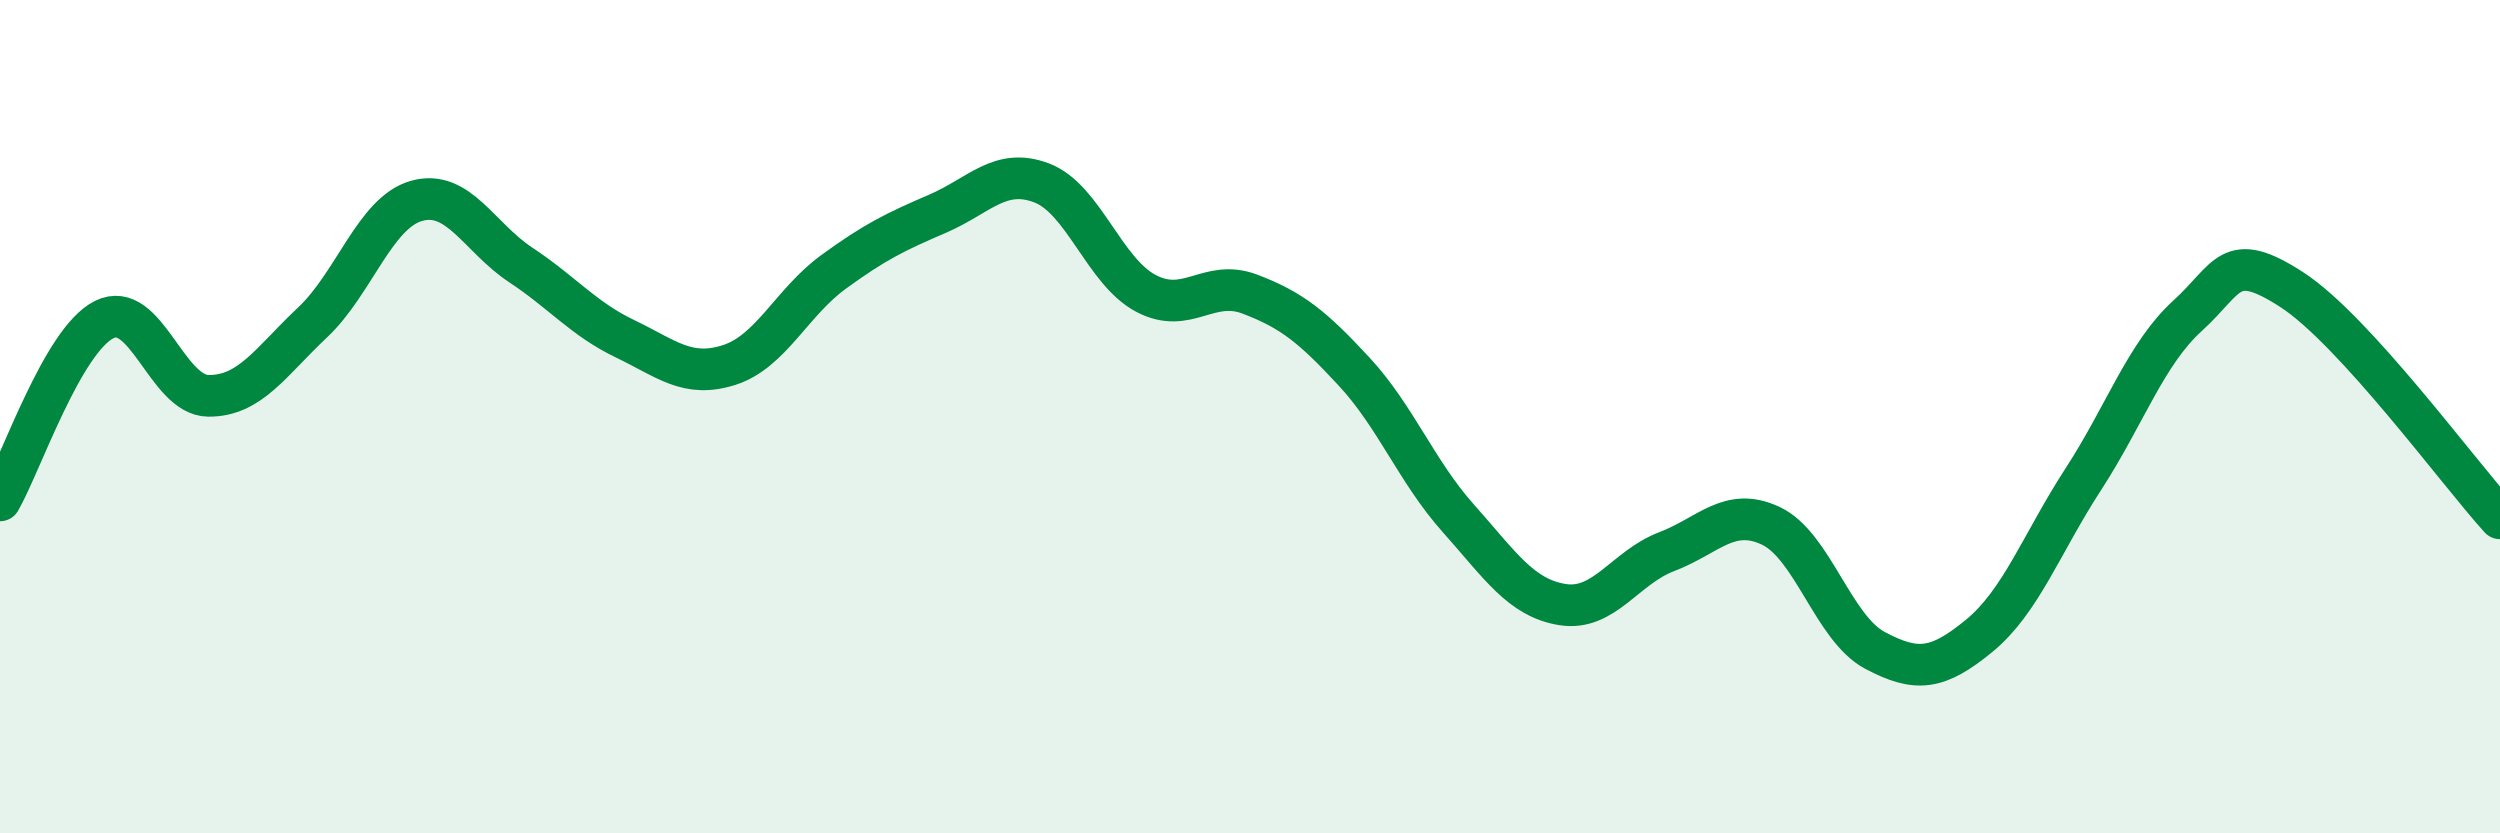 
    <svg width="60" height="20" viewBox="0 0 60 20" xmlns="http://www.w3.org/2000/svg">
      <path
        d="M 0,12.01 C 0.5,11.14 1.5,8.17 2.5,7.67 C 3.5,7.17 4,9.49 5,9.5 C 6,9.51 6.5,8.68 7.5,7.74 C 8.5,6.8 9,5.1 10,4.82 C 11,4.54 11.5,5.7 12.5,6.36 C 13.5,7.02 14,7.65 15,8.13 C 16,8.61 16.5,9.08 17.5,8.76 C 18.5,8.44 19,7.26 20,6.53 C 21,5.8 21.5,5.56 22.5,5.13 C 23.5,4.7 24,4.01 25,4.39 C 26,4.77 26.5,6.51 27.5,7.04 C 28.5,7.57 29,6.68 30,7.06 C 31,7.44 31.5,7.84 32.5,8.92 C 33.5,10 34,11.32 35,12.44 C 36,13.56 36.5,14.35 37.5,14.51 C 38.5,14.67 39,13.62 40,13.24 C 41,12.86 41.5,12.15 42.5,12.62 C 43.5,13.09 44,15.08 45,15.61 C 46,16.14 46.5,16.08 47.5,15.26 C 48.5,14.44 49,13.04 50,11.5 C 51,9.96 51.5,8.49 52.5,7.58 C 53.5,6.67 53.5,5.98 55,6.95 C 56.5,7.92 59,11.34 60,12.44L60 20L0 20Z"
        fill="#008740"
        opacity="0.1"
        stroke-linecap="round"
        stroke-linejoin="round"
      />
      <path
        d="M 0,12.01 C 0.5,11.14 1.5,8.17 2.5,7.67 C 3.5,7.17 4,9.49 5,9.5 C 6,9.51 6.5,8.68 7.5,7.74 C 8.5,6.8 9,5.1 10,4.82 C 11,4.54 11.5,5.7 12.5,6.36 C 13.5,7.02 14,7.65 15,8.13 C 16,8.61 16.5,9.08 17.5,8.76 C 18.5,8.44 19,7.26 20,6.53 C 21,5.8 21.5,5.56 22.5,5.13 C 23.5,4.7 24,4.01 25,4.39 C 26,4.77 26.5,6.51 27.5,7.04 C 28.5,7.57 29,6.68 30,7.06 C 31,7.44 31.5,7.84 32.5,8.92 C 33.5,10 34,11.32 35,12.44 C 36,13.56 36.5,14.35 37.5,14.51 C 38.5,14.67 39,13.62 40,13.24 C 41,12.86 41.5,12.15 42.5,12.62 C 43.5,13.09 44,15.08 45,15.61 C 46,16.14 46.5,16.08 47.5,15.26 C 48.5,14.44 49,13.04 50,11.5 C 51,9.96 51.5,8.49 52.5,7.58 C 53.5,6.67 53.5,5.98 55,6.95 C 56.5,7.92 59,11.34 60,12.44"
        stroke="#008740"
        stroke-width="1"
        fill="none"
        stroke-linecap="round"
        stroke-linejoin="round"
      />
    </svg>
  